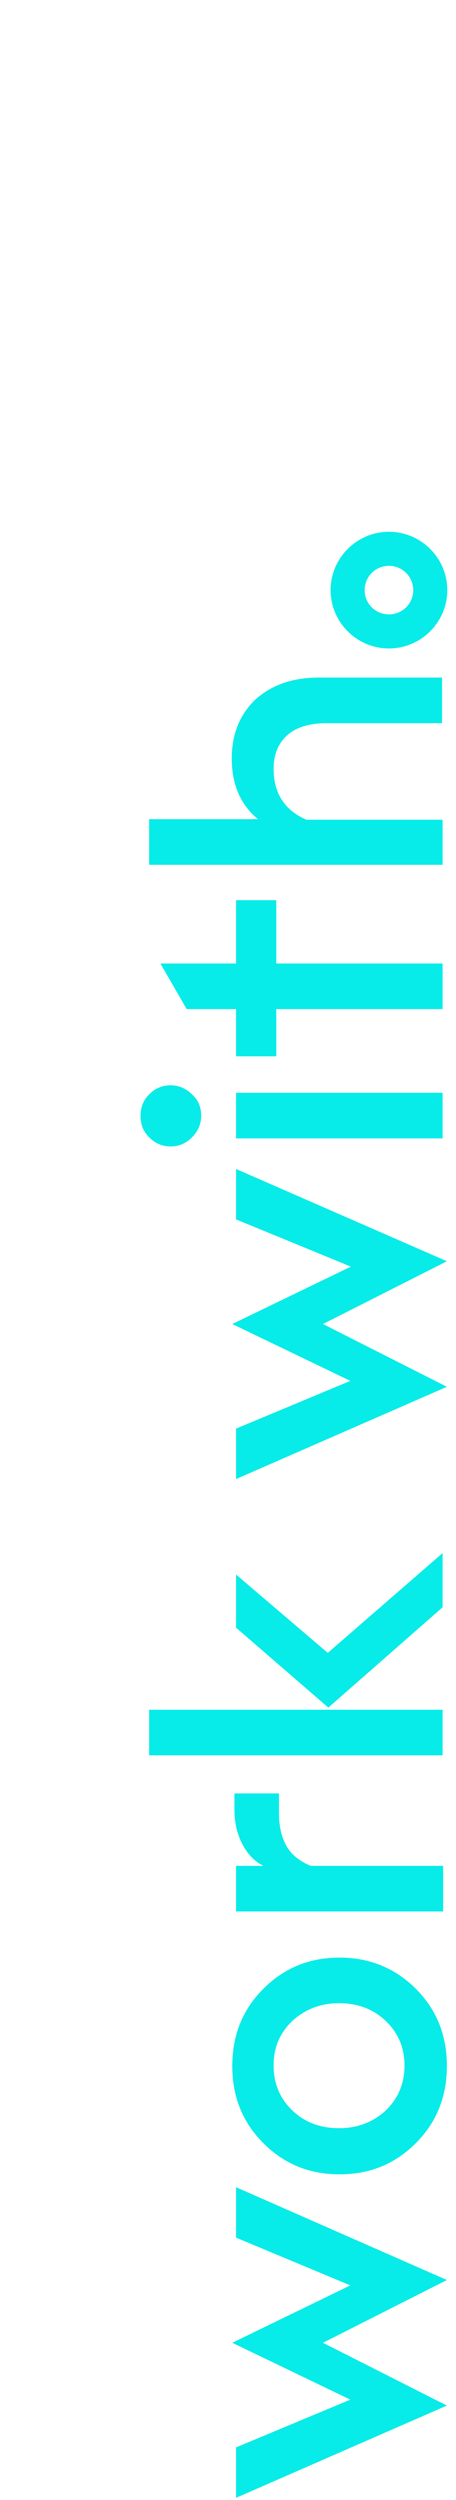 <?xml version="1.0" encoding="utf-8"?>
<!-- Generator: Adobe Illustrator 25.2.3, SVG Export Plug-In . SVG Version: 6.00 Build 0)  -->
<svg version="1.1" id="Warstwa_1" xmlns="http://www.w3.org/2000/svg" xmlns:xlink="http://www.w3.org/1999/xlink" x="0px" y="0px"
	 viewBox="0 0 85 466" style="enable-background:new 0 0 85 466;" xml:space="preserve">
<style type="text/css">
	.st0{enable-background:new    ;}
	.st1{fill:#07ECE8;}
	.st2{fill-rule:evenodd;clip-rule:evenodd;fill:#07ECE8;stroke:#07ECE8;stroke-width:1.75;}
</style>
<g>
	<g>
		<g>
			<g class="st0">
				<path class="st1" d="M83.3,448.4L44,465.6v-9.4l21.3-8.9l-22-10.6L65.3,426L44,417.1v-9.4L83.3,425l-23.1,11.7L83.3,448.4z"/>
				<path class="st1" d="M77.5,370.7c3.9,3.9,5.8,8.7,5.8,14.4c0,5.7-1.9,10.5-5.8,14.4c-3.9,3.9-8.6,5.8-14.2,5.8
					c-5.6,0-10.3-1.9-14.2-5.8s-5.8-8.7-5.8-14.4c0-5.7,1.9-10.5,5.8-14.4s8.6-5.8,14.2-5.8C68.8,364.9,73.6,366.8,77.5,370.7z
					 M75.4,385c0-3.3-1.2-6.1-3.5-8.3c-2.3-2.2-5.2-3.3-8.7-3.3c-3.4,0-6.3,1.1-8.7,3.3c-2.3,2.2-3.5,4.9-3.5,8.3
					c0,3.4,1.2,6.2,3.5,8.4c2.3,2.2,5.2,3.3,8.7,3.3c3.4,0,6.3-1.1,8.7-3.3C74.2,391.2,75.4,388.4,75.4,385z"/>
				<path class="st1" d="M82.5,356.3H44v-8.5h5.1c-1.6-0.8-2.9-2.1-3.9-4c-1-1.9-1.5-4-1.5-6.5v-3h8.3v3.6c0,2.6,0.5,4.6,1.4,6.2
					c0.9,1.6,2.4,2.8,4.5,3.7h24.7V356.3z"/>
				<path class="st1" d="M82.5,327.2H27.8v-8.5h54.7V327.2z M82.5,299.6l-21.3,18.7L44,303.4v-9.9l17.1,14.6l21.4-18.6V299.6z"/>
				<path class="st1" d="M83.3,258.5L44,275.7v-9.4l21.3-8.9l-22-10.6l22.1-10.7L44,227.3v-9.4l39.3,17.2l-23.1,11.7L83.3,258.5z"/>
				<path class="st1" d="M37.5,208c0,1.5-0.6,2.9-1.7,4c-1.1,1.1-2.4,1.7-4,1.7c-1.6,0-2.9-0.6-4-1.7c-1.1-1.1-1.6-2.4-1.6-4
					c0-1.6,0.5-2.9,1.6-4c1.1-1.1,2.4-1.7,4-1.7c1.5,0,2.9,0.6,4,1.7C37,205.1,37.5,206.4,37.5,208z M82.5,212.2H44v-8.5h38.5V212.2
					z"/>
				<path class="st1" d="M82.5,188.1h-31v8.8H44v-8.8h-9.2l-4.9-8.5H44v-11.8h7.5v11.8h31V188.1z"/>
				<path class="st1" d="M82.5,152.7v8.5H27.8v-8.5h20.3c-3.2-2.6-4.9-6.4-4.9-11.3c0-4.6,1.5-8.2,4.4-11c3-2.7,6.9-4.1,11.8-4.1h23
					v8.5H60.9c-3.1,0-5.6,0.7-7.3,2.2c-1.7,1.5-2.6,3.6-2.6,6.3c0,4.5,2,7.7,6.1,9.5H82.5z"/>
			</g>
			<path class="st2" d="M72.5,100c5.5,0,10,4.5,10,10s-4.5,10-10,10s-10-4.5-10-10S67,100,72.5,100z M72.5,104.6
				c-3,0-5.4,2.4-5.4,5.4c0,3,2.4,5.4,5.4,5.4c3,0,5.4-2.4,5.4-5.4C77.9,107,75.5,104.6,72.5,104.6z"/>
		</g>
	</g>
</g>
</svg>
